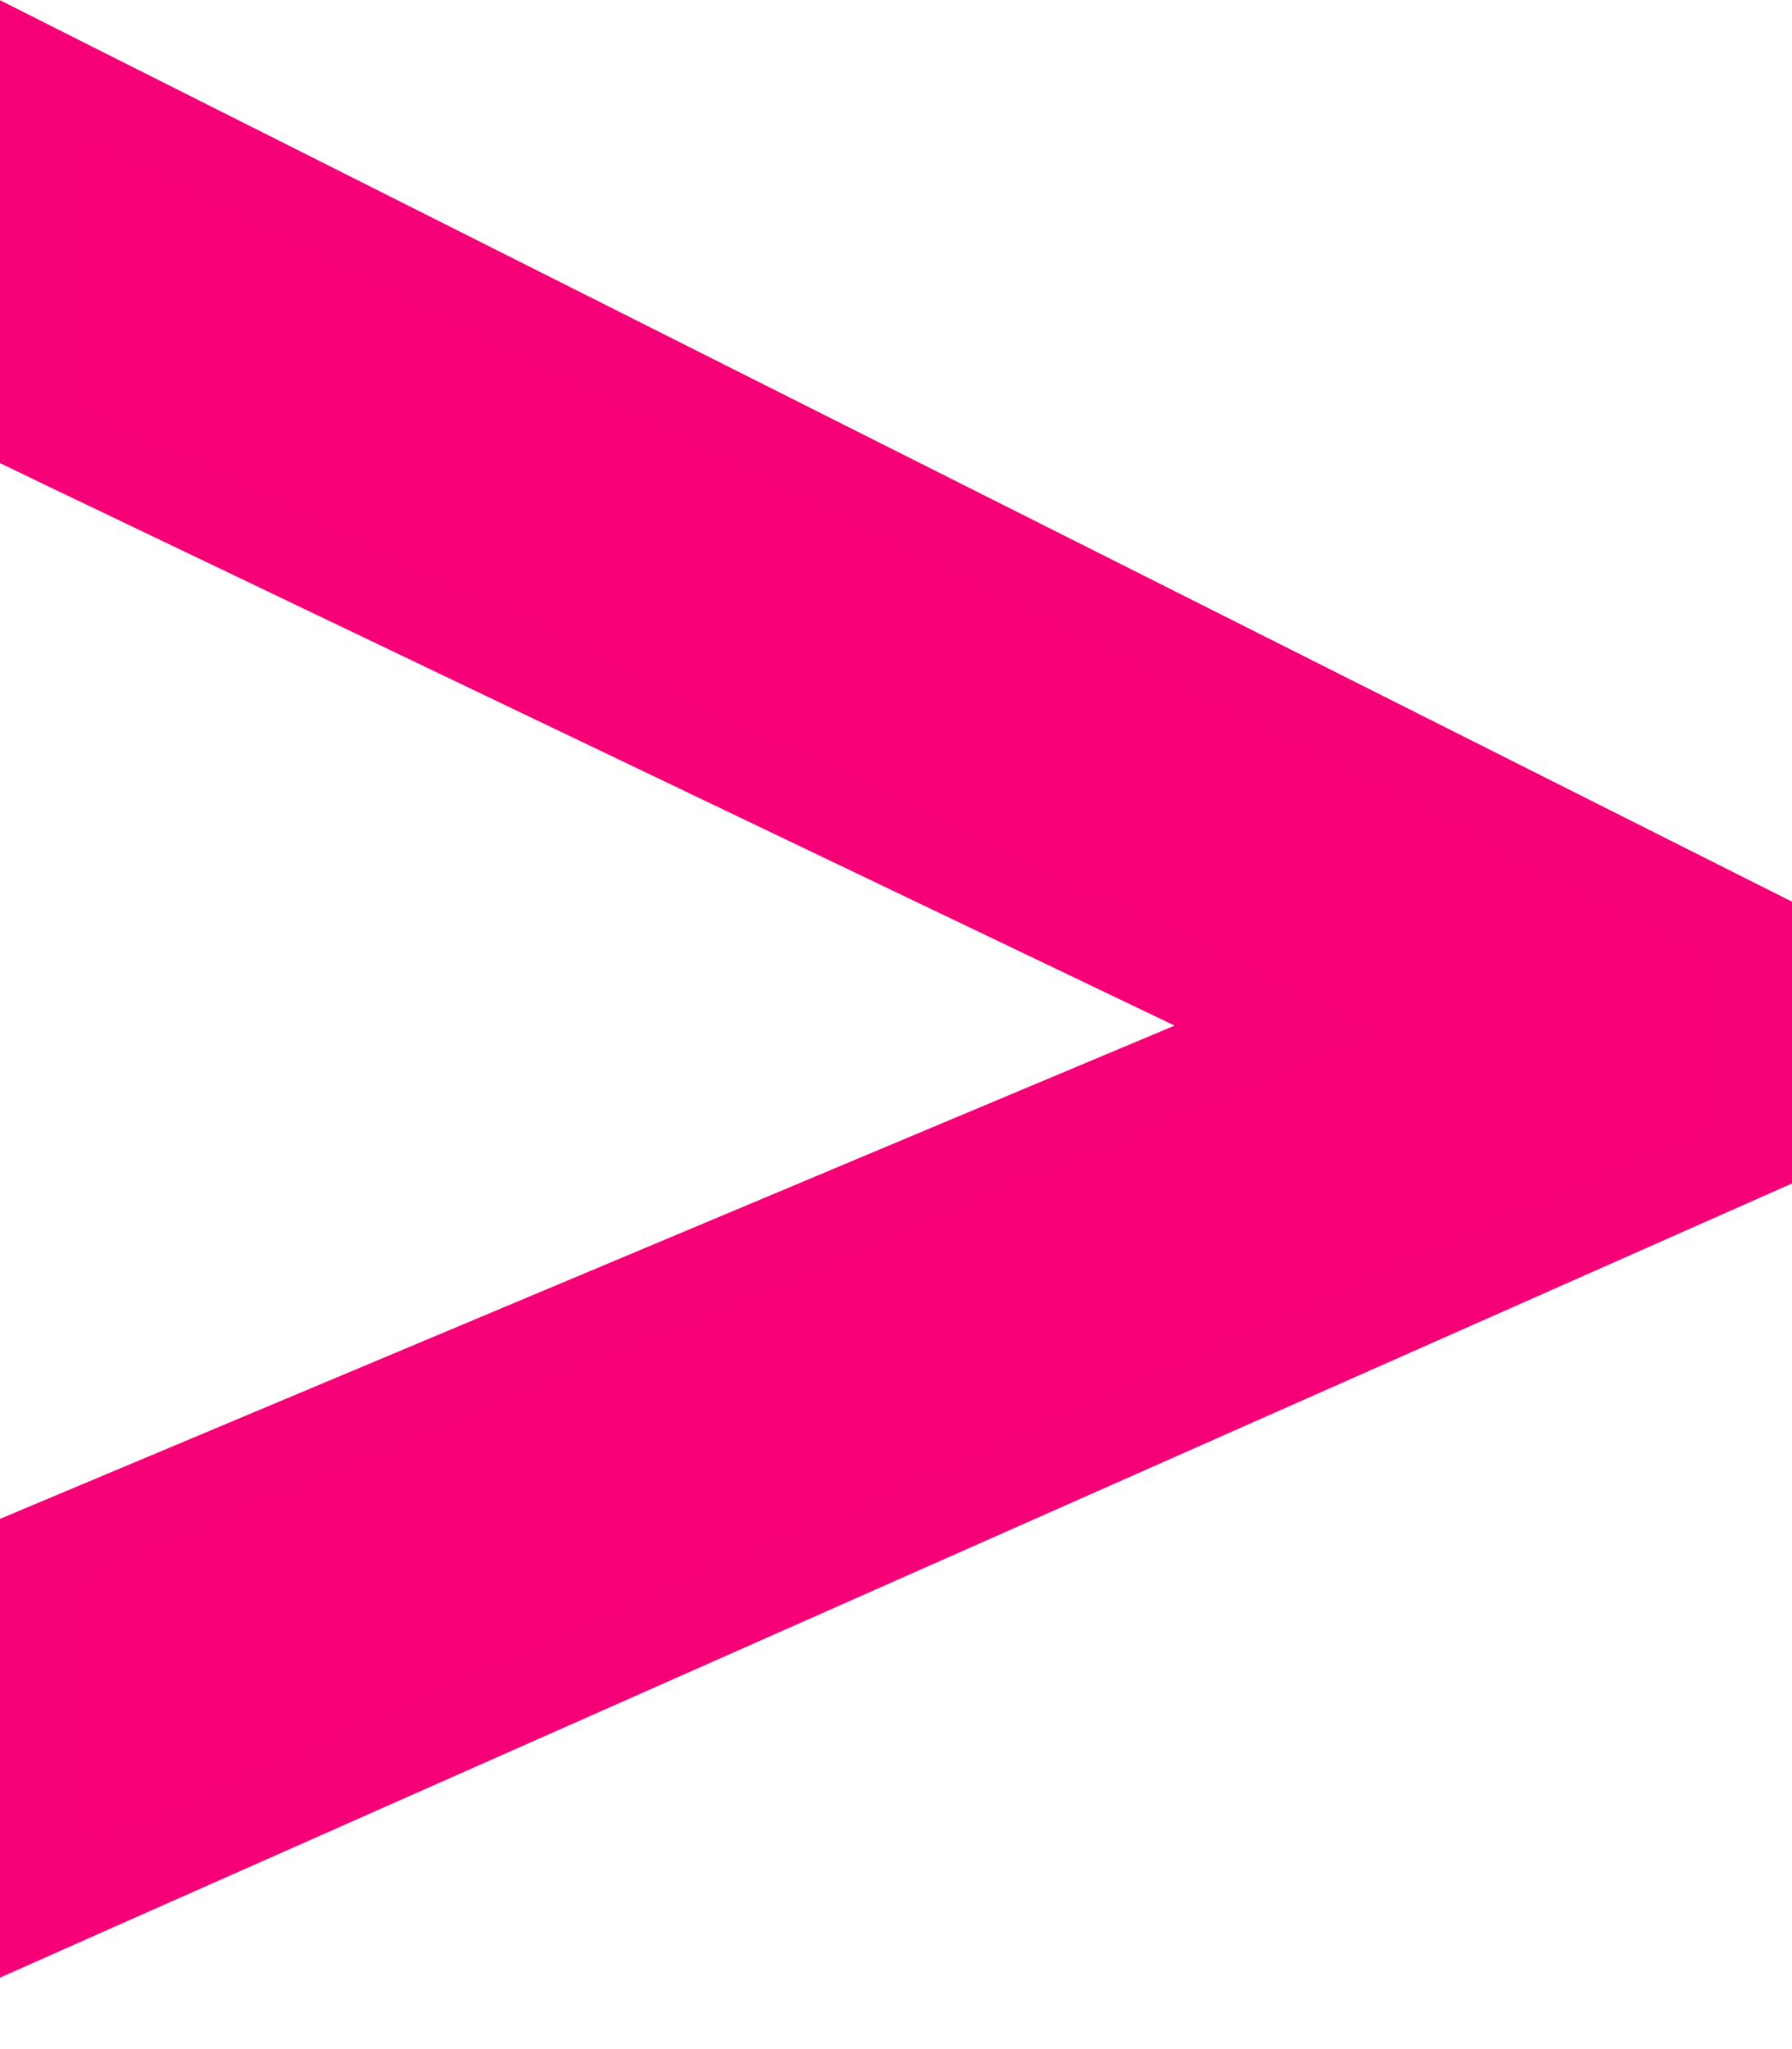 <?xml version="1.0" encoding="UTF-8"?> <svg xmlns="http://www.w3.org/2000/svg" width="21" height="24" viewBox="0 0 21 24" fill="none"><path d="M20.5 13.536L20.202 13.668L1.202 22.082L0.5 22.394V18.122L0.807 17.993L14.986 12.042L0.784 5.247L0.5 5.11V0.814L1.225 1.179L20.225 10.731L20.5 10.869V13.536Z" fill="#F70075" stroke="#F50077"></path></svg> 